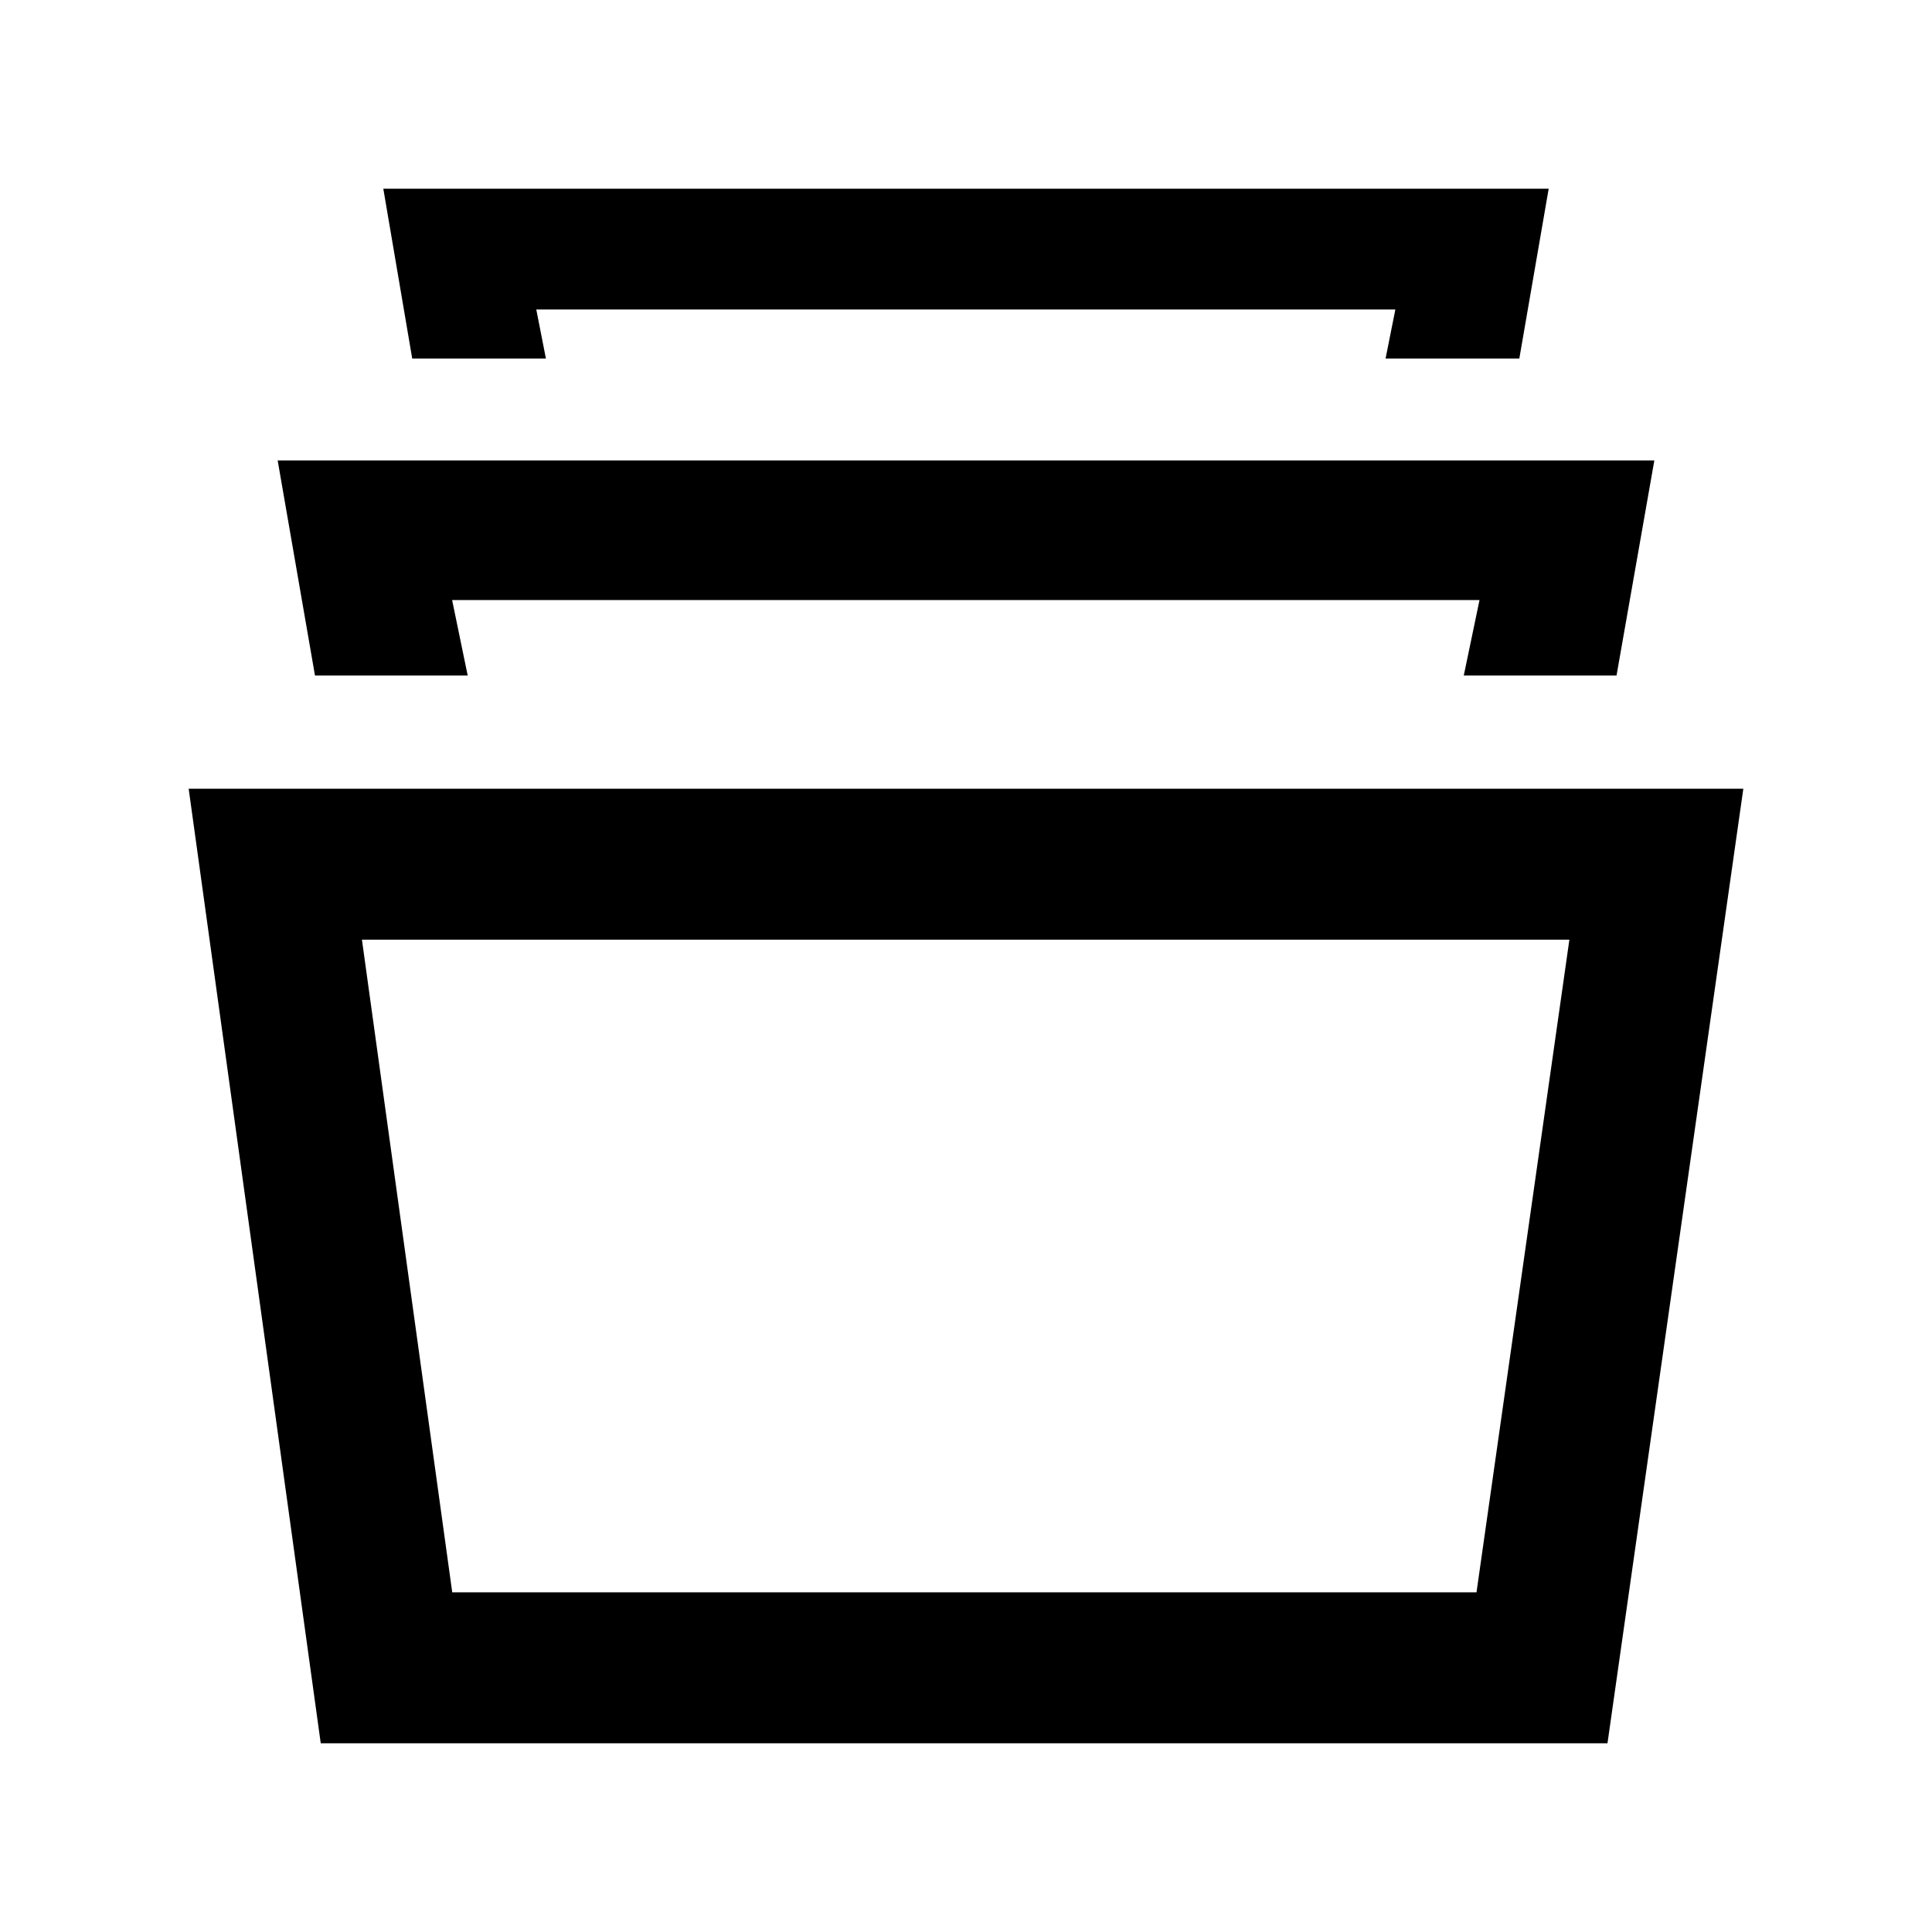 <?xml version="1.0" encoding="utf-8"?>

<!-- License Agreement at http://iconmonstr.com/license/ -->

<!DOCTYPE svg PUBLIC "-//W3C//DTD SVG 1.1//EN" "http://www.w3.org/Graphics/SVG/1.1/DTD/svg11.dtd">
<svg version="1.1" xmlns="http://www.w3.org/2000/svg" xmlns:xlink="http://www.w3.org/1999/xlink" x="0px" y="0px"
	 width="512px" height="512px" viewBox="0 0 512 512" style="enable-background:new 0 0 512 512;" xml:space="preserve">
<path id="archive-2-icon" d="M415.904,249.017l-24.615,172.965H119.847L95.915,249.017H415.904z M462,209.017h-0.059H50.061H50
	l35,252.965h341L462,209.017z M123.944,179.018l-4.128-20h272.271l-4.173,20h40.484l10.019-57H73.584l9.889,57H123.944z
	 M144.674,95.018l-2.553-13h227.664l-2.594,13h35.445l7.781-45H101.584l7.658,45H144.674z"/>
</svg>
